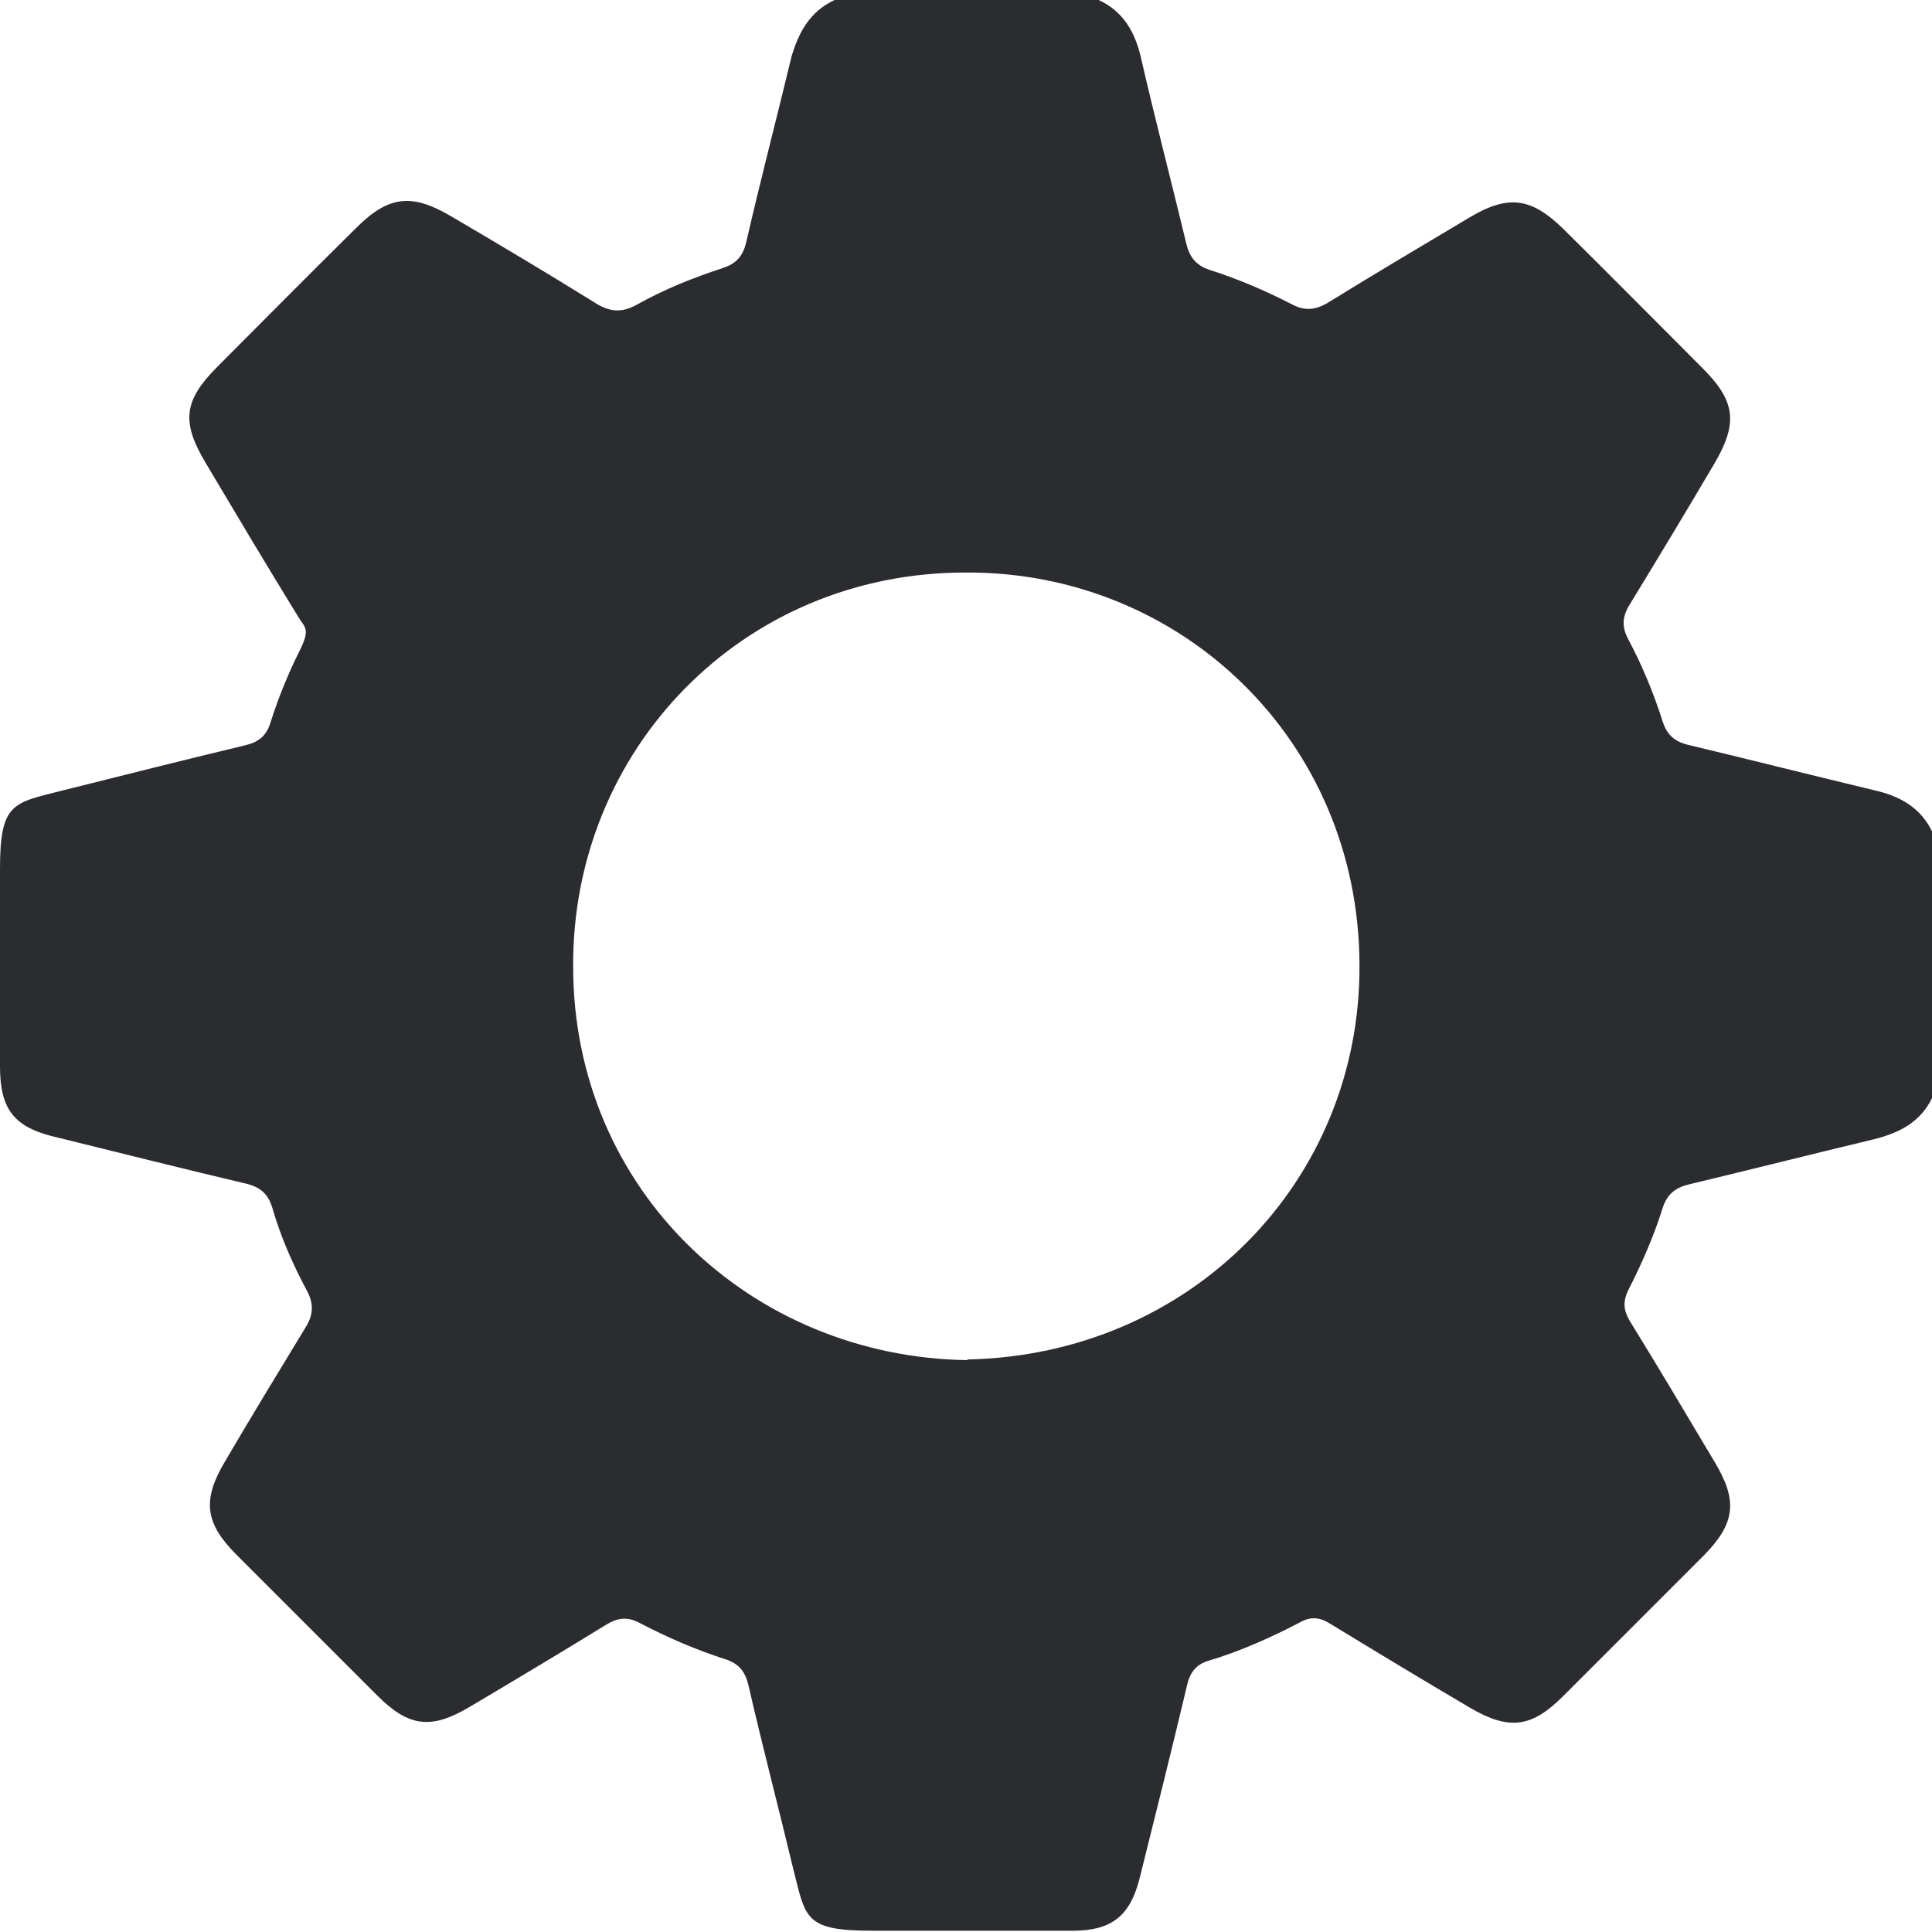 <?xml version="1.0" encoding="UTF-8"?>
<svg id="Layer_1" xmlns="http://www.w3.org/2000/svg" version="1.1" viewBox="0 0 300 300">
  <!-- Generator: Adobe Illustrator 29.5.1, SVG Export Plug-In . SVG Version: 2.1.0 Build 141)  -->
  <defs>
    <style>
      .st0 {
        fill: #2b2c30;
      }
    </style>
  </defs>
  <path class="st0" d="M129.6,0h41c3.9,1.8,5.7,5.1,6.6,9.1,2.2,9.6,4.7,19.1,7,28.7.5,2.1,1.5,3.4,3.6,4.1,4.4,1.4,8.6,3.2,12.7,5.3,2,1.1,3.7,1,5.7-.2,7.3-4.5,14.7-8.9,22.1-13.3,5.9-3.5,9.5-3,14.4,1.8,7.3,7.2,14.5,14.5,21.7,21.7,5.1,5.1,5.5,8.5,1.8,14.8-4.3,7.3-8.7,14.6-13.1,21.8-1.2,1.9-1.3,3.5-.3,5.4,2.2,4.1,4,8.5,5.4,12.9.7,2.1,1.9,3.1,4.1,3.6,9.6,2.3,19.1,4.7,28.7,7,4,.9,7.3,2.7,9.1,6.6v41c-1.8,3.9-5.1,5.6-9.1,6.6-9.6,2.3-19.1,4.7-28.7,7-2.1.5-3.4,1.5-4.1,3.6-1.4,4.5-3.3,8.8-5.4,12.9-.8,1.7-.7,3,.2,4.6,4.5,7.3,8.9,14.7,13.3,22.1,3.6,6,3.1,9.5-1.7,14.4-7.3,7.3-14.6,14.6-21.9,21.9-4.9,4.9-8.4,5.3-14.4,1.8-7.3-4.3-14.6-8.7-21.8-13.1-1.6-1-3-1.1-4.6-.2-4.6,2.4-9.3,4.5-14.3,6-2,.6-2.9,2-3.3,3.9-2.4,10.1-4.9,20.1-7.4,30.1-1.5,5.7-4.4,7.9-10.3,7.9h-31.3c-10.4,0-10.2-2-12.1-9.5-2.3-9.6-4.8-19.1-7-28.7-.5-2-1.4-3.2-3.4-3.9-4.7-1.5-9.1-3.4-13.5-5.7-1.9-1-3.4-.8-5.2.3-7,4.3-14,8.5-21.1,12.7-6,3.6-9.5,3.2-14.4-1.7-7.3-7.3-14.6-14.6-21.9-21.9-4.9-4.9-5.3-8.5-1.8-14.4,4.1-7,8.3-13.9,12.5-20.8,1.2-1.9,1.4-3.6.3-5.7-2.2-4.1-4.1-8.4-5.4-12.9-.7-2.4-2.1-3.4-4.5-3.9-9.7-2.3-19.3-4.7-29-7.1-6.6-1.5-8.8-4.3-8.8-11v-30.7c0-10.2,2-10.2,9.5-12.1,9.6-2.4,19.1-4.8,28.7-7.1,2-.5,3.2-1.5,3.8-3.5,1.2-3.8,2.7-7.5,4.5-11.1s.8-3.6-.3-5.5c-4.8-7.8-9.5-15.7-14.2-23.6-3.9-6.5-3.5-9.8,1.8-15.1s14.3-14.4,21.5-21.5c5-5,8.6-5.4,14.6-1.9,7.5,4.4,14.9,8.8,22.3,13.4,2.3,1.5,4.2,1.8,6.7.4,4.3-2.4,8.8-4.2,13.4-5.7,2.1-.7,3.1-1.9,3.6-4.1,2.2-9.6,4.7-19.1,7-28.7,1.1-3.7,2.8-7,6.7-8.8h0ZM150.2,211.1c34.7-.7,61.1-27.7,60.9-61.3-.1-34.7-27.6-61.1-61.2-60.9-34.7,0-61.1,27.6-60.9,61.2,0,34.7,27.6,60.6,61.2,61.1h0Z"/>
</svg>